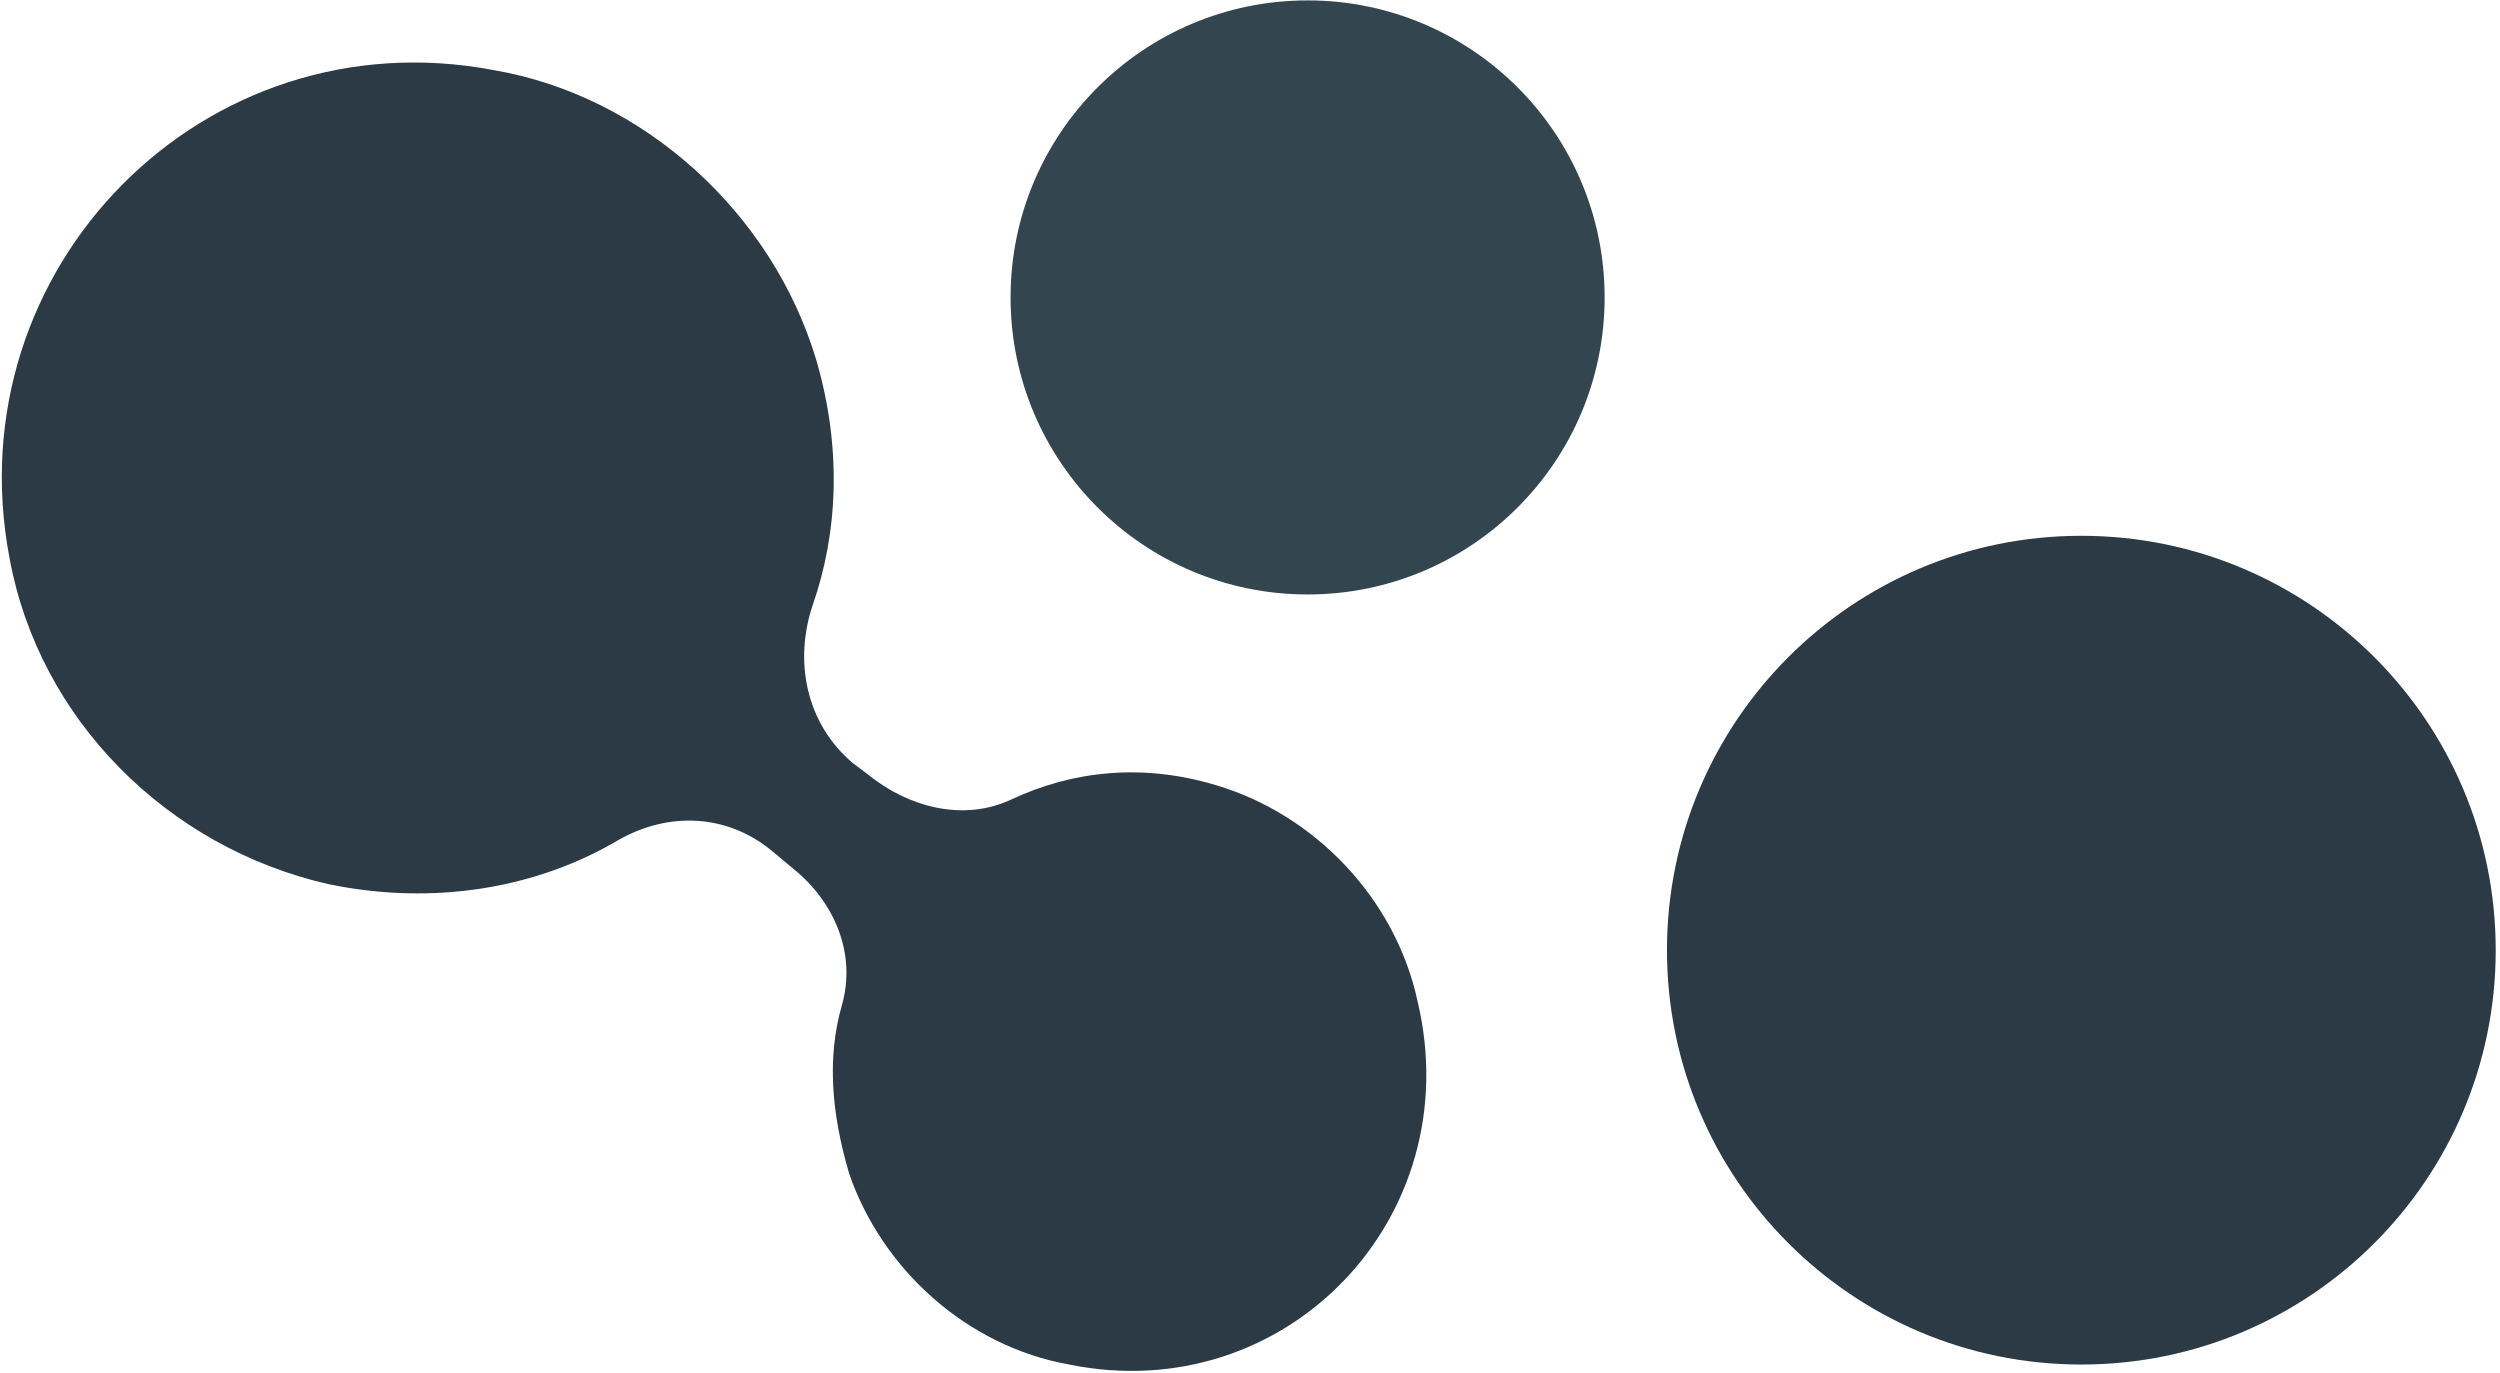 <svg width="559" height="307" viewBox="0 0 559 307" fill="none" xmlns="http://www.w3.org/2000/svg">
<path d="M271.881 175.56C255.482 170.64 239.903 172.28 225.964 178.839C215.305 183.759 203.006 180.479 193.986 173.1L190.706 170.64C180.047 161.62 177.587 147.681 181.687 135.382C187.427 118.983 188.247 100.125 182.507 80.446C172.668 47.648 143.97 21.41 110.352 15.67C45.576 3.371 -10.18 59.947 2.119 124.723C8.679 160.801 37.377 189.499 73.454 197.698C97.233 202.618 120.191 198.518 138.23 187.859C149.709 181.299 162.828 182.119 172.668 190.319L177.587 194.418C186.607 201.798 191.526 213.277 188.247 224.756C184.967 236.235 185.787 248.535 189.886 262.474C197.266 283.792 216.125 301.011 239.083 305.111C287.46 314.95 328.457 272.313 316.978 223.936C312.058 200.978 294.019 182.119 271.881 175.56Z" fill="#2B3A44"/>
<path d="M465.388 305.111C516.559 305.111 558.042 263.628 558.042 212.457C558.042 161.286 516.559 119.803 465.388 119.803C414.217 119.803 372.734 161.286 372.734 212.457C372.734 263.628 414.217 305.111 465.388 305.111Z" fill="#2B3A44"/>
<path d="M292.38 132.922C329.06 132.922 358.795 103.187 358.795 66.507C358.795 29.827 329.06 0.091 292.38 0.091C255.699 0.091 225.964 29.827 225.964 66.507C225.964 103.187 255.699 132.922 292.38 132.922Z" fill="#33454F"/>
</svg>
